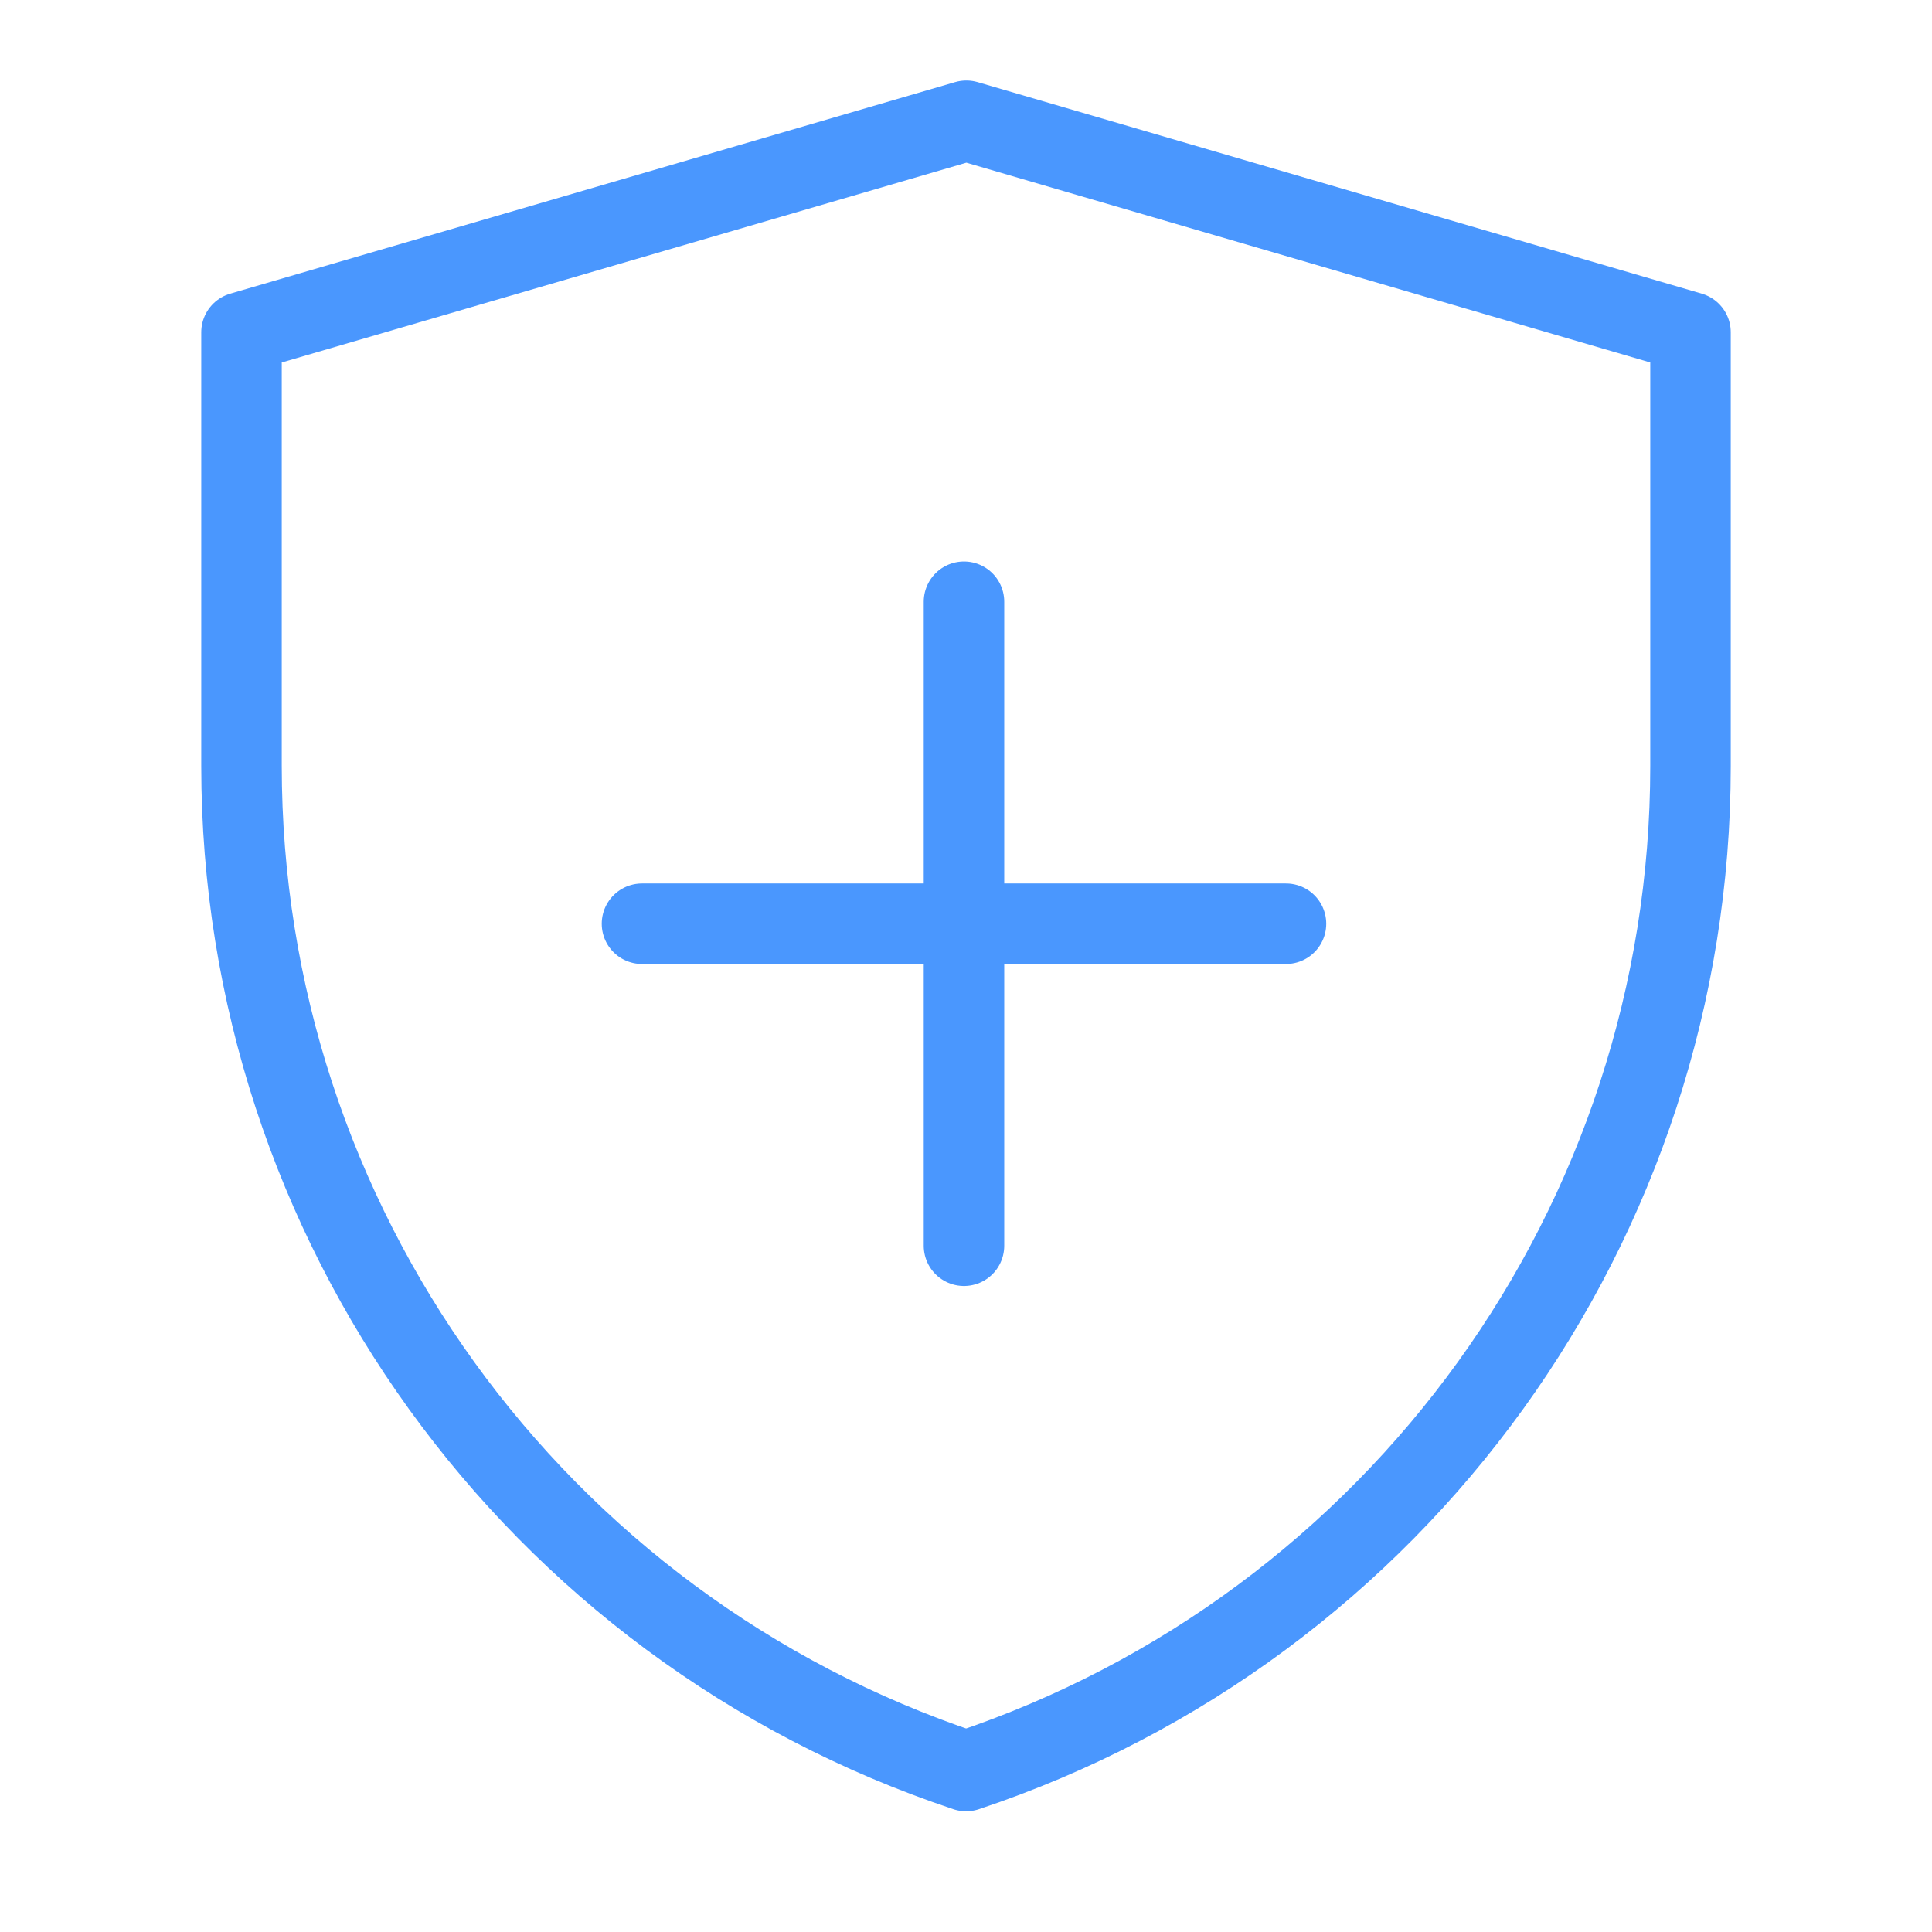 <svg xmlns="http://www.w3.org/2000/svg" fill="none" viewBox="0 0 48 48" height="24" width="24"><path stroke-linejoin="round" stroke-width="2" stroke="#4A97FE" fill="none" d="M6 8.256L24.009 3L42 8.256V19.034C42 30.362 34.75 40.419 24.003 44.001C13.252 40.419 6 30.36 6 19.029V8.256Z"></path><path stroke-linejoin="round" stroke-linecap="round" stroke-width="2" stroke="#4A97FE" d="M23.95 14.95V30.95"></path><path stroke-linejoin="round" stroke-linecap="round" stroke-width="2" stroke="#4A97FE" d="M15.95 22.95H31.95"></path></svg>
